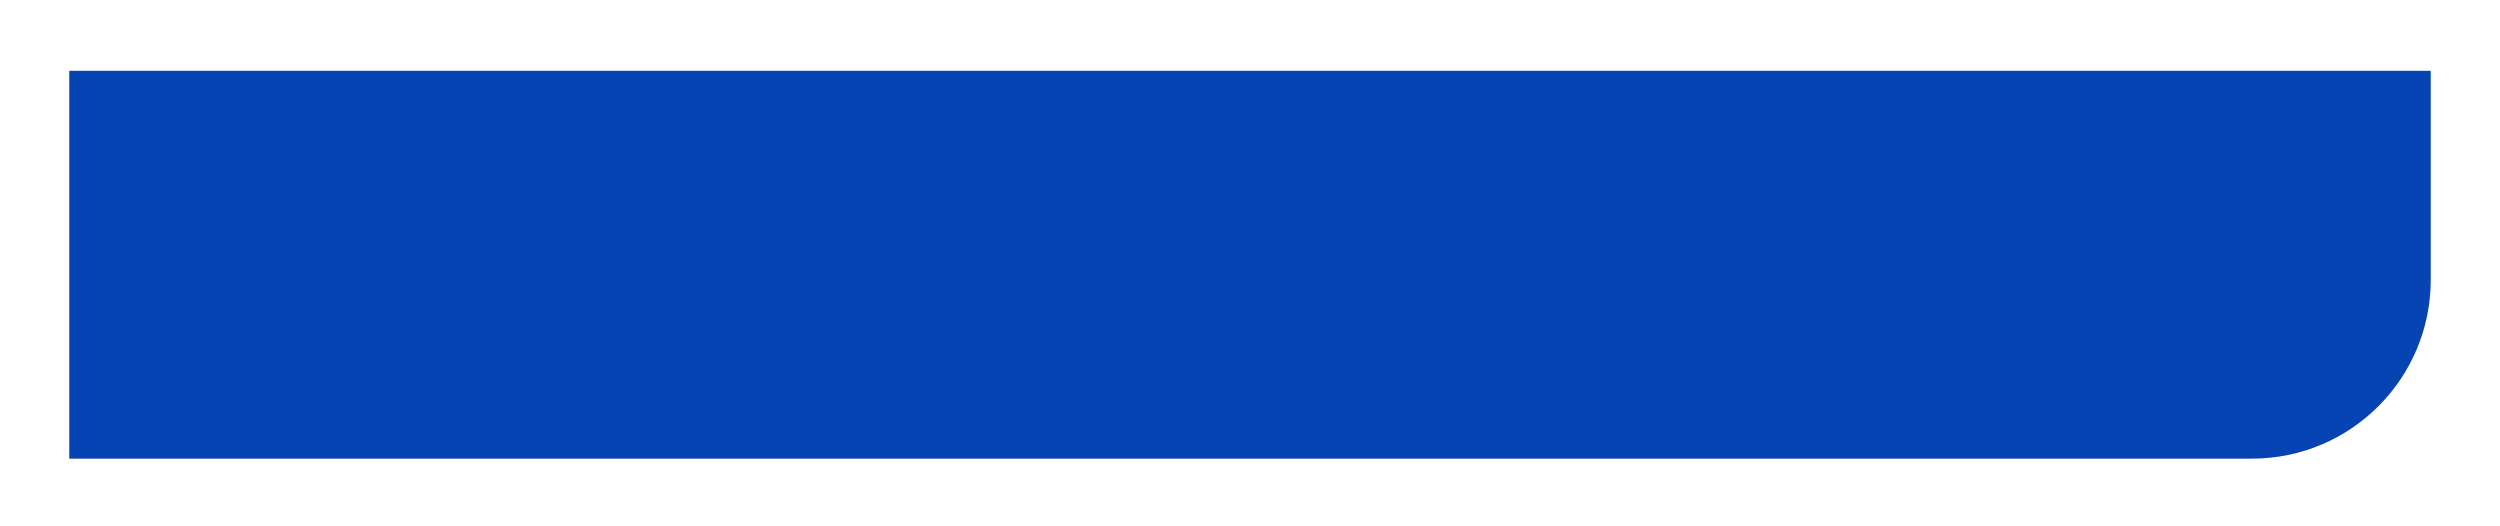 <?xml version="1.0" encoding="UTF-8"?> <svg xmlns="http://www.w3.org/2000/svg" width="361" height="76" viewBox="0 0 361 76" fill="none"><g filter="url(#filter0_d_6_30)"><path d="M10 7H351V37.184C351 51.442 339.442 63 325.184 63H10V7Z" fill="#0744B3"></path></g><defs><filter id="filter0_d_6_30" x="0.319" y="0.546" width="360.362" height="75.362" filterUnits="userSpaceOnUse" color-interpolation-filters="sRGB"><feFlood flood-opacity="0" result="BackgroundImageFix"></feFlood><feColorMatrix in="SourceAlpha" type="matrix" values="0 0 0 0 0 0 0 0 0 0 0 0 0 0 0 0 0 0 127 0" result="hardAlpha"></feColorMatrix><feOffset dy="3.227"></feOffset><feGaussianBlur stdDeviation="4.841"></feGaussianBlur><feComposite in2="hardAlpha" operator="out"></feComposite><feColorMatrix type="matrix" values="0 0 0 0 0.051 0 0 0 0 0.039 0 0 0 0 0.173 0 0 0 0.06 0"></feColorMatrix><feBlend mode="normal" in2="BackgroundImageFix" result="effect1_dropShadow_6_30"></feBlend><feBlend mode="normal" in="SourceGraphic" in2="effect1_dropShadow_6_30" result="shape"></feBlend></filter></defs></svg> 